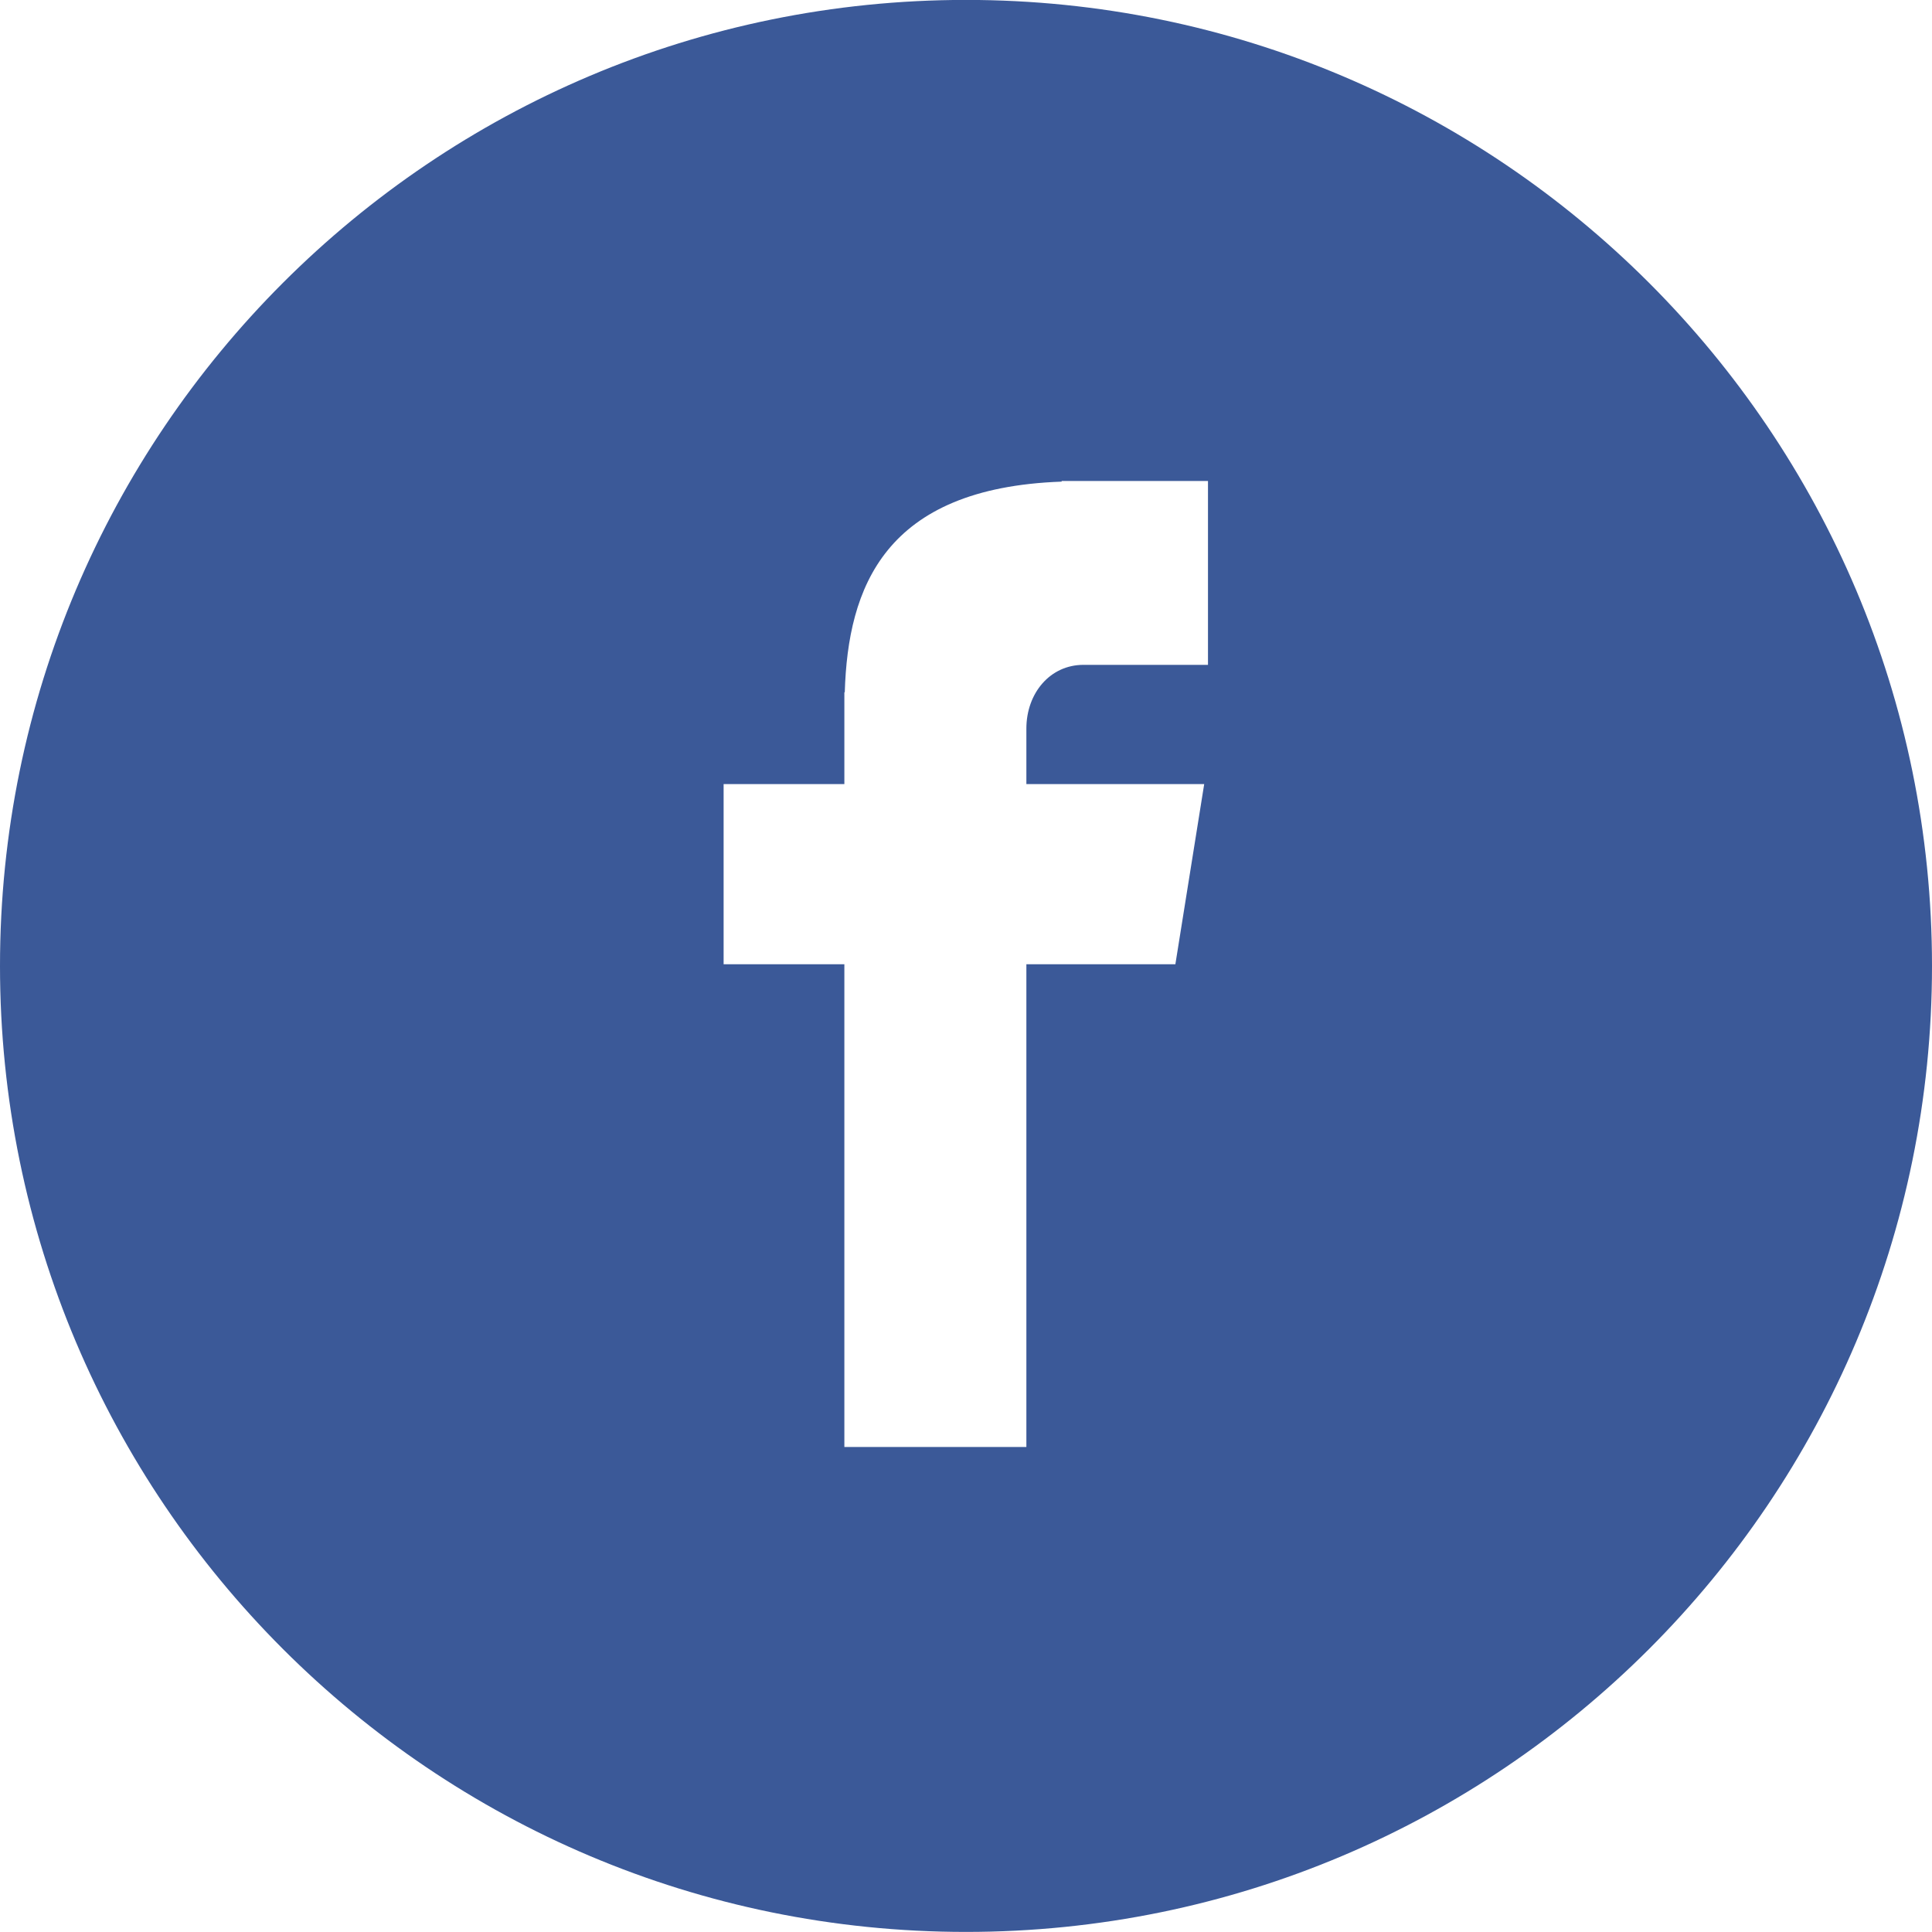 <svg width="24" height="24" viewBox="0 0 24 24" fill="none" xmlns="http://www.w3.org/2000/svg">
<path fill-rule="evenodd" clip-rule="evenodd" d="M24 11.999C24 5.372 18.628 -0.001 12 -0.001C5.372 -0.001 0 5.372 0 11.999C0 18.627 5.372 23.999 12 23.999C18.628 23.999 24 18.627 24 11.999ZM15.006 8.259H13.459C13.043 8.259 12.75 8.612 12.75 9.051V9.74H14.959L14.601 11.978H12.75V17.975H10.489V11.978H8.989V9.74H10.489V8.6H10.494C10.533 7.299 10.985 6.061 13.188 5.983V5.975H15.006V8.259Z" fill="#3B5998"/>
</svg>

